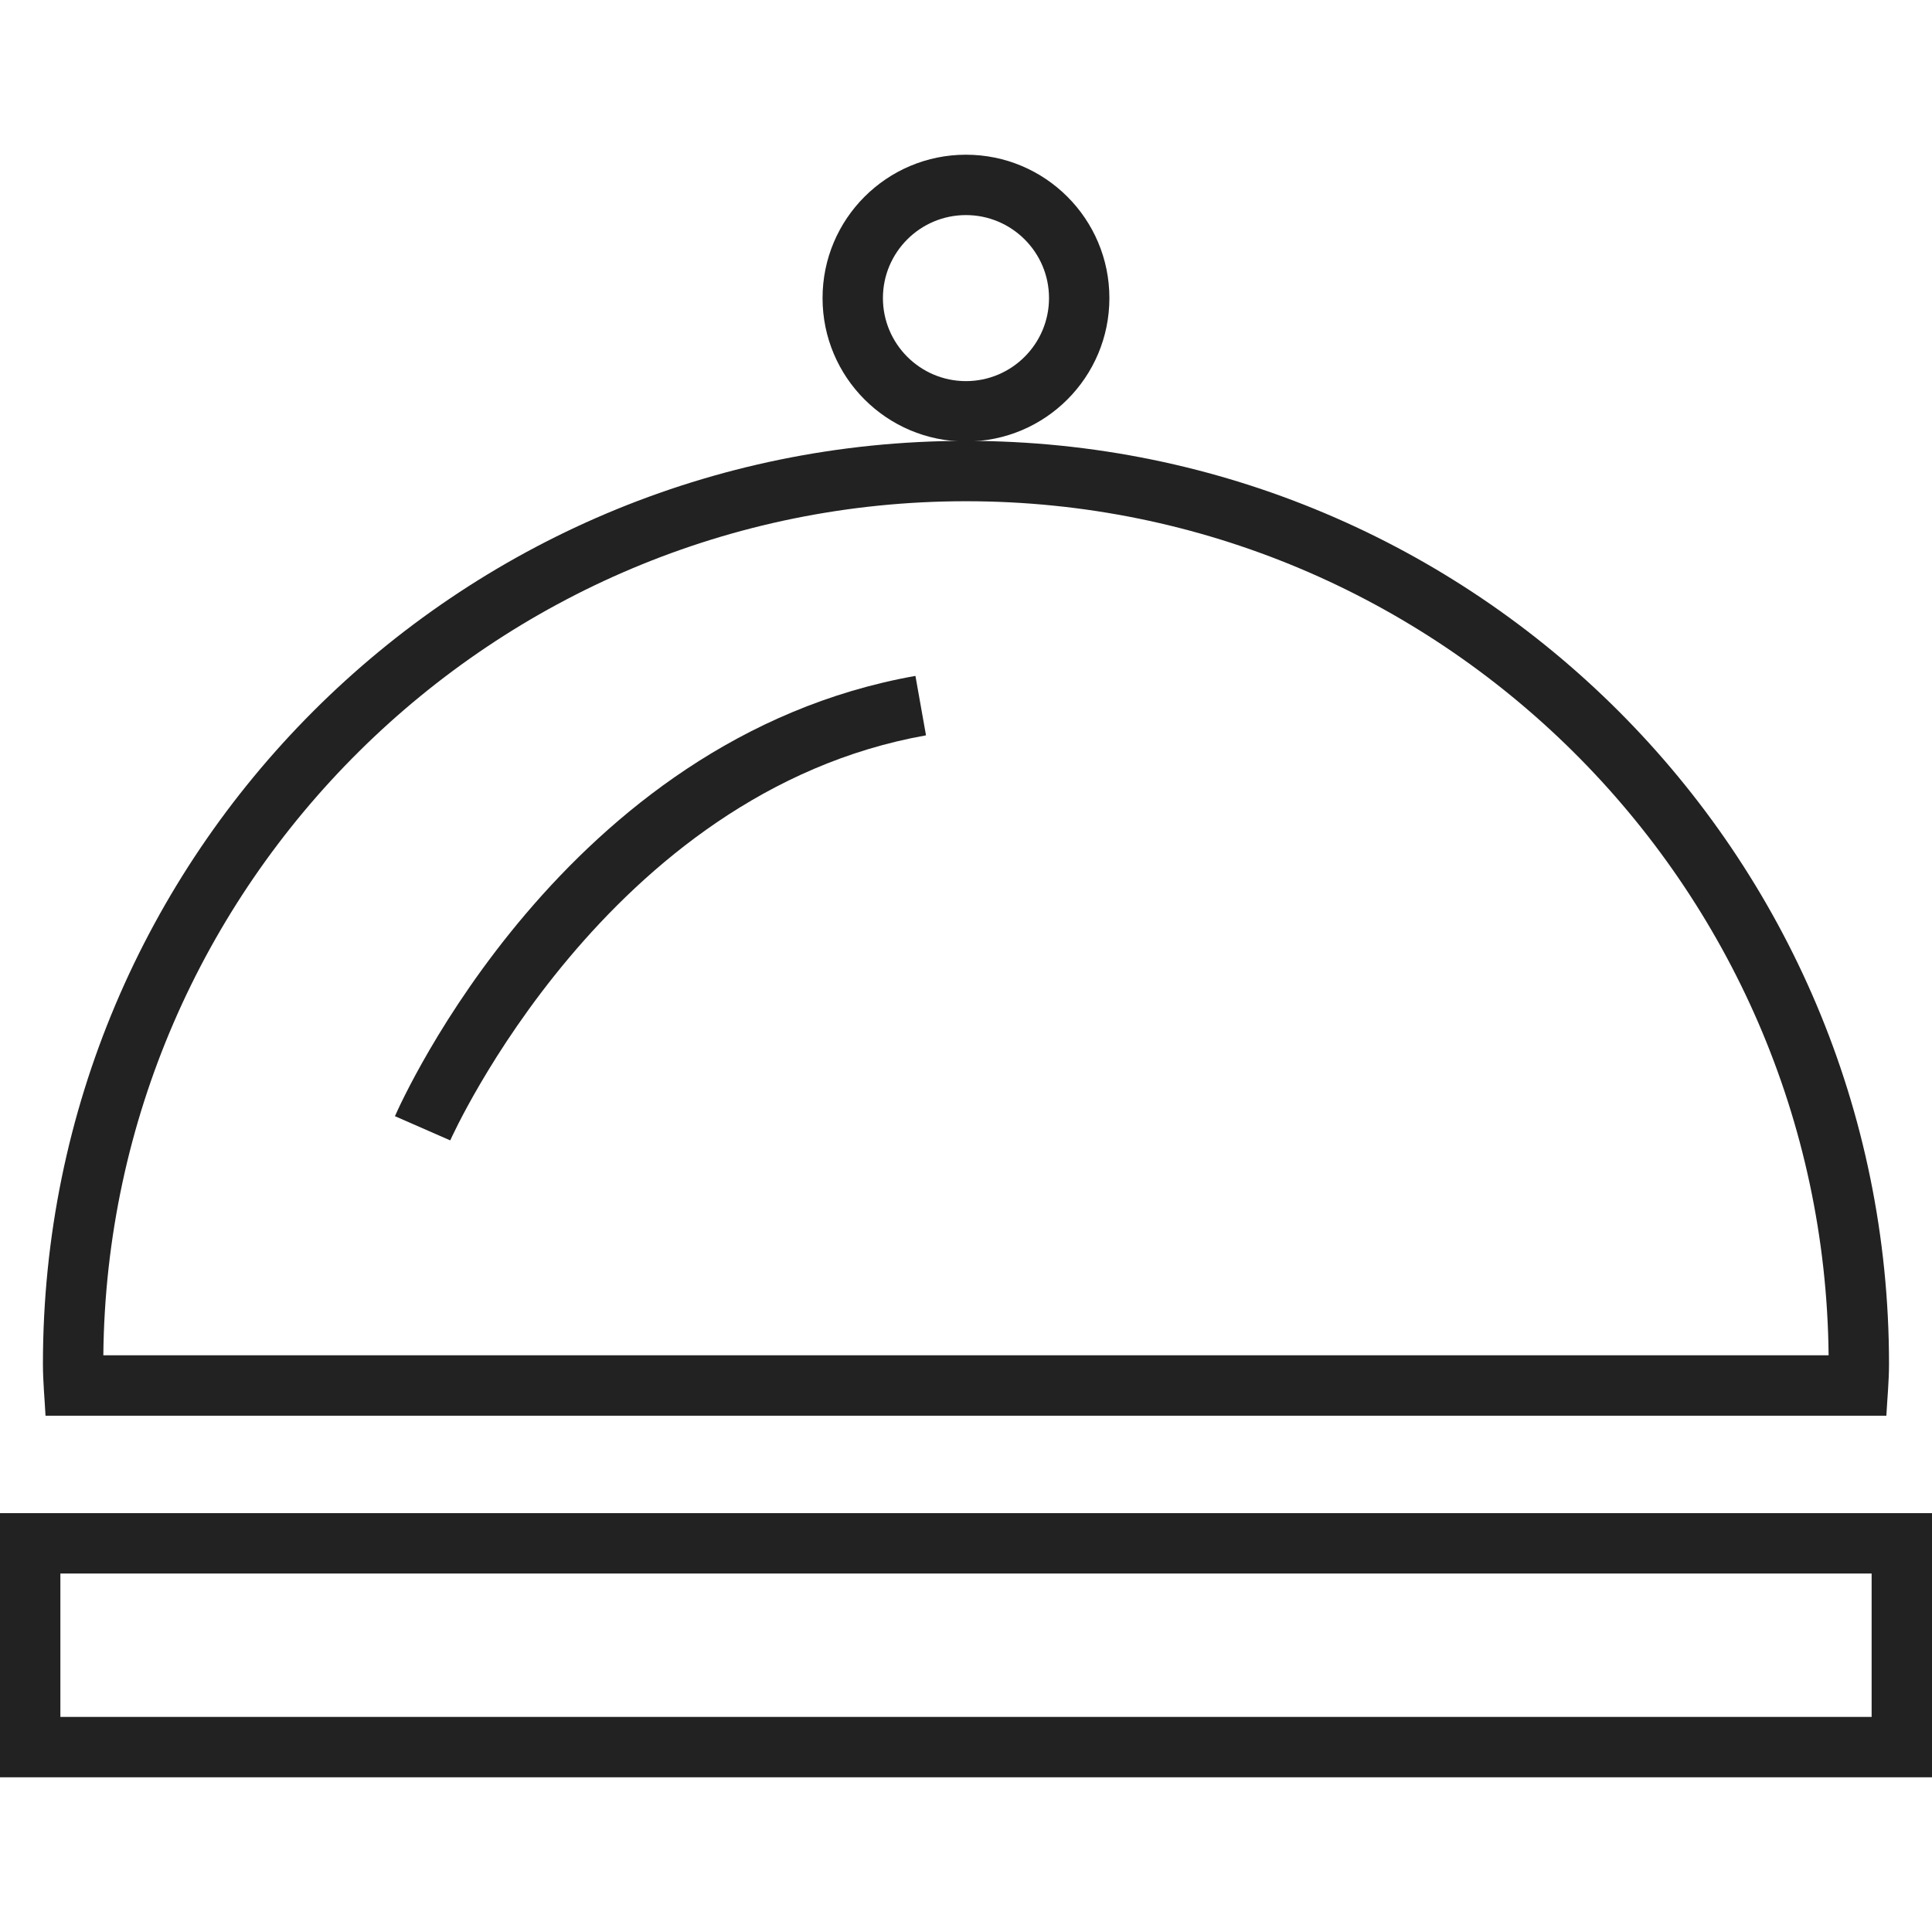 <svg fill="#222222" xmlns="http://www.w3.org/2000/svg" xmlns:xlink="http://www.w3.org/1999/xlink" version="1.1" x="0px" y="0px" viewBox="0 0 64 64" enable-background="new 0 0 64 64" xml:space="preserve"><g><g><path d="M32,16.604c15.662,0,28.421,12.666,28.575,28.292H3.423C3.577,29.27,16.337,16.604,32,16.604 M32,14.604    c-16.887,0-30.578,13.689-30.578,30.578c0,0.578,0.056,1.144,0.086,1.715h60.98c0.031-0.571,0.088-1.137,0.088-1.715    C62.576,28.294,48.887,14.604,32,14.604L32,14.604z"></path></g><g><path d="M62,52.125v4.75H2v-4.75H62 M64,50.125H0v8.75h64V50.125L64,50.125z"></path></g><g><path d="M31.998,7.125c1.518,0,2.752,1.233,2.752,2.749c0,1.517-1.234,2.751-2.752,2.751c-1.517,0-2.75-1.234-2.75-2.751    C29.248,8.358,30.481,7.125,31.998,7.125 M31.998,5.125c-2.623,0-4.75,2.127-4.75,4.749c0,2.624,2.127,4.751,4.75,4.751    c2.625,0,4.752-2.127,4.752-4.751C36.75,7.252,34.623,5.125,31.998,5.125L31.998,5.125z"></path></g><path d="M14.915,37.777l-1.832-0.802c0.223-0.511,5.598-12.515,17.242-14.585l0.35,1.969C20.099,26.24,14.965,37.662,14.915,37.777   z"></path></g></svg>